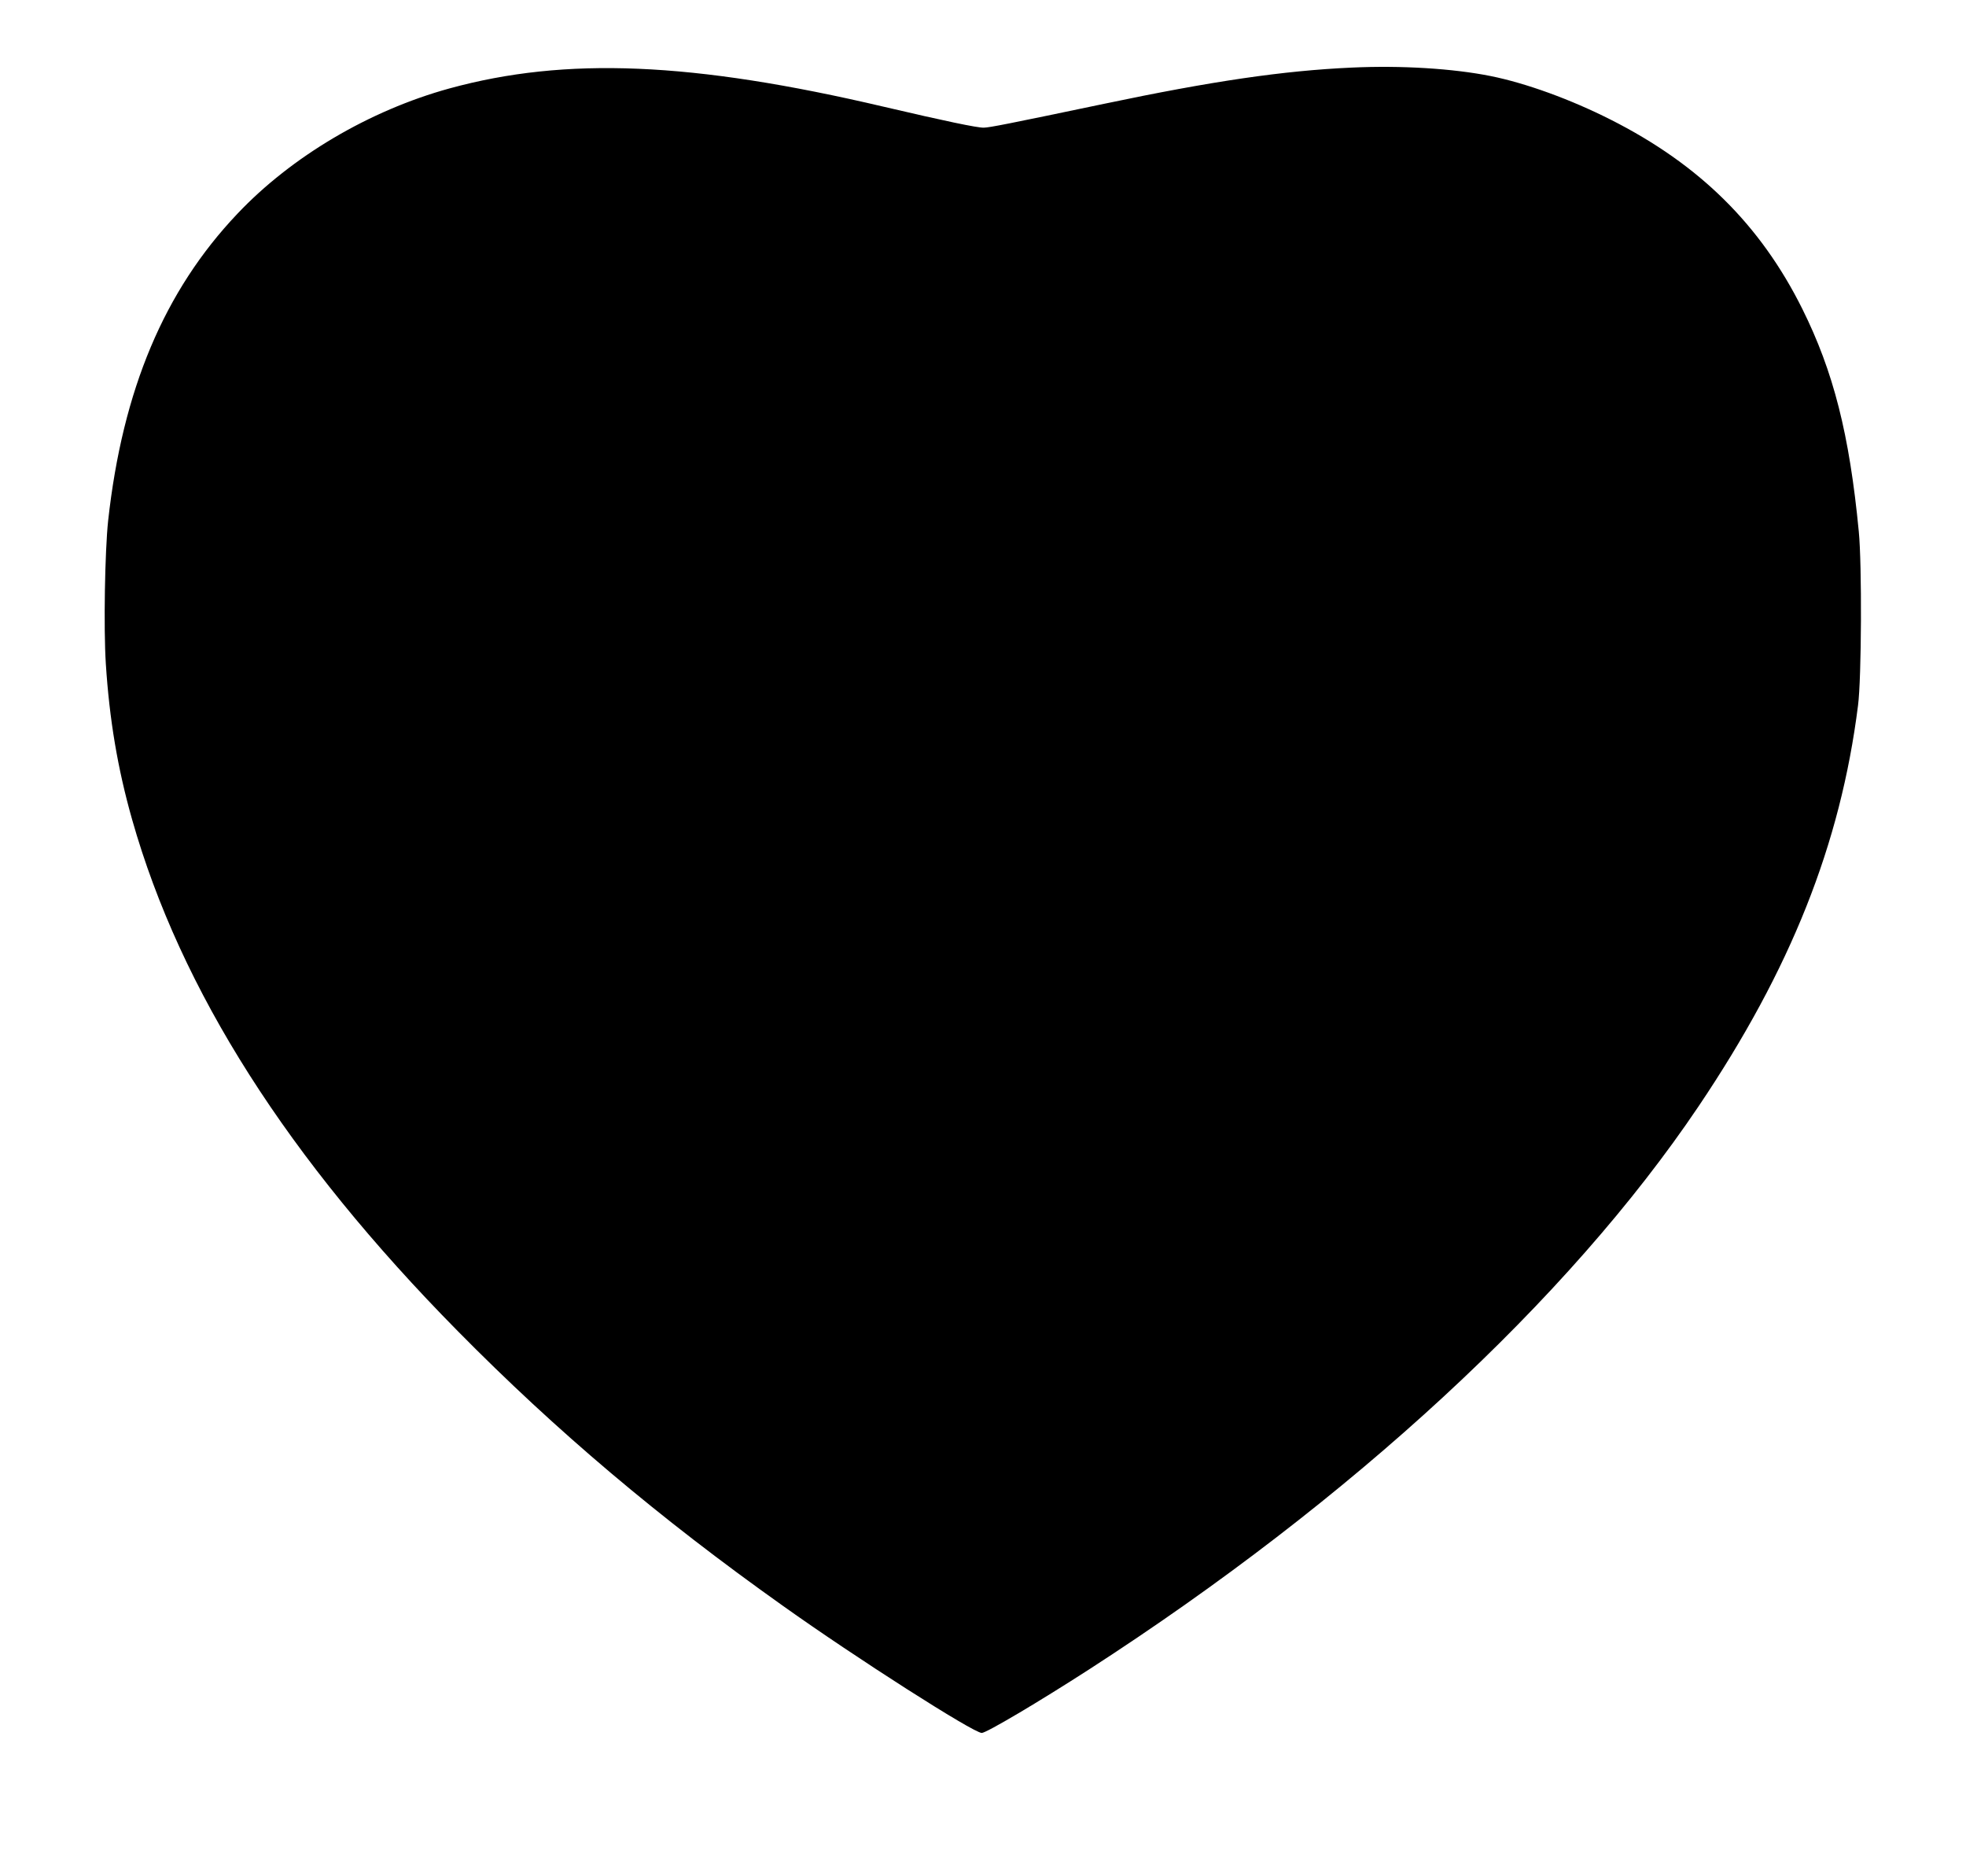 <?xml version="1.0" standalone="no"?>
<!DOCTYPE svg PUBLIC "-//W3C//DTD SVG 20010904//EN"
 "http://www.w3.org/TR/2001/REC-SVG-20010904/DTD/svg10.dtd">
<svg version="1.0" xmlns="http://www.w3.org/2000/svg"
 width="1280pt" height="1221pt" viewBox="0 0 1280 1221"
 preserveAspectRatio="xMidYMid meet">
<g transform="translate(0,1221) scale(0.1,-0.1)"
fill="#000000" stroke="none">
<path d="M8800 11770 c-445 -20 -909 -88 -1613 -236 -626 -131 -743 -154 -782
-155 -42 -1 -253 43 -650 136 -1248 293 -2072 327 -2830 119 -519 -143 -1026
-442 -1379 -815 -476 -501 -748 -1146 -842 -1999 -21 -197 -30 -697 -15 -930
23 -361 77 -683 171 -1014 316 -1113 1013 -2208 2120 -3330 642 -651 1311
-1216 2115 -1787 477 -340 1243 -829 1297 -829 30 0 374 204 698 413 1710
1104 3122 2408 3969 3666 600 891 924 1705 1038 2609 23 175 26 919 5 1132
-61 634 -165 1042 -368 1450 -273 548 -671 940 -1247 1231 -263 133 -553 238
-782 284 -245 49 -580 70 -905 55z"/>
</g>
</svg>
